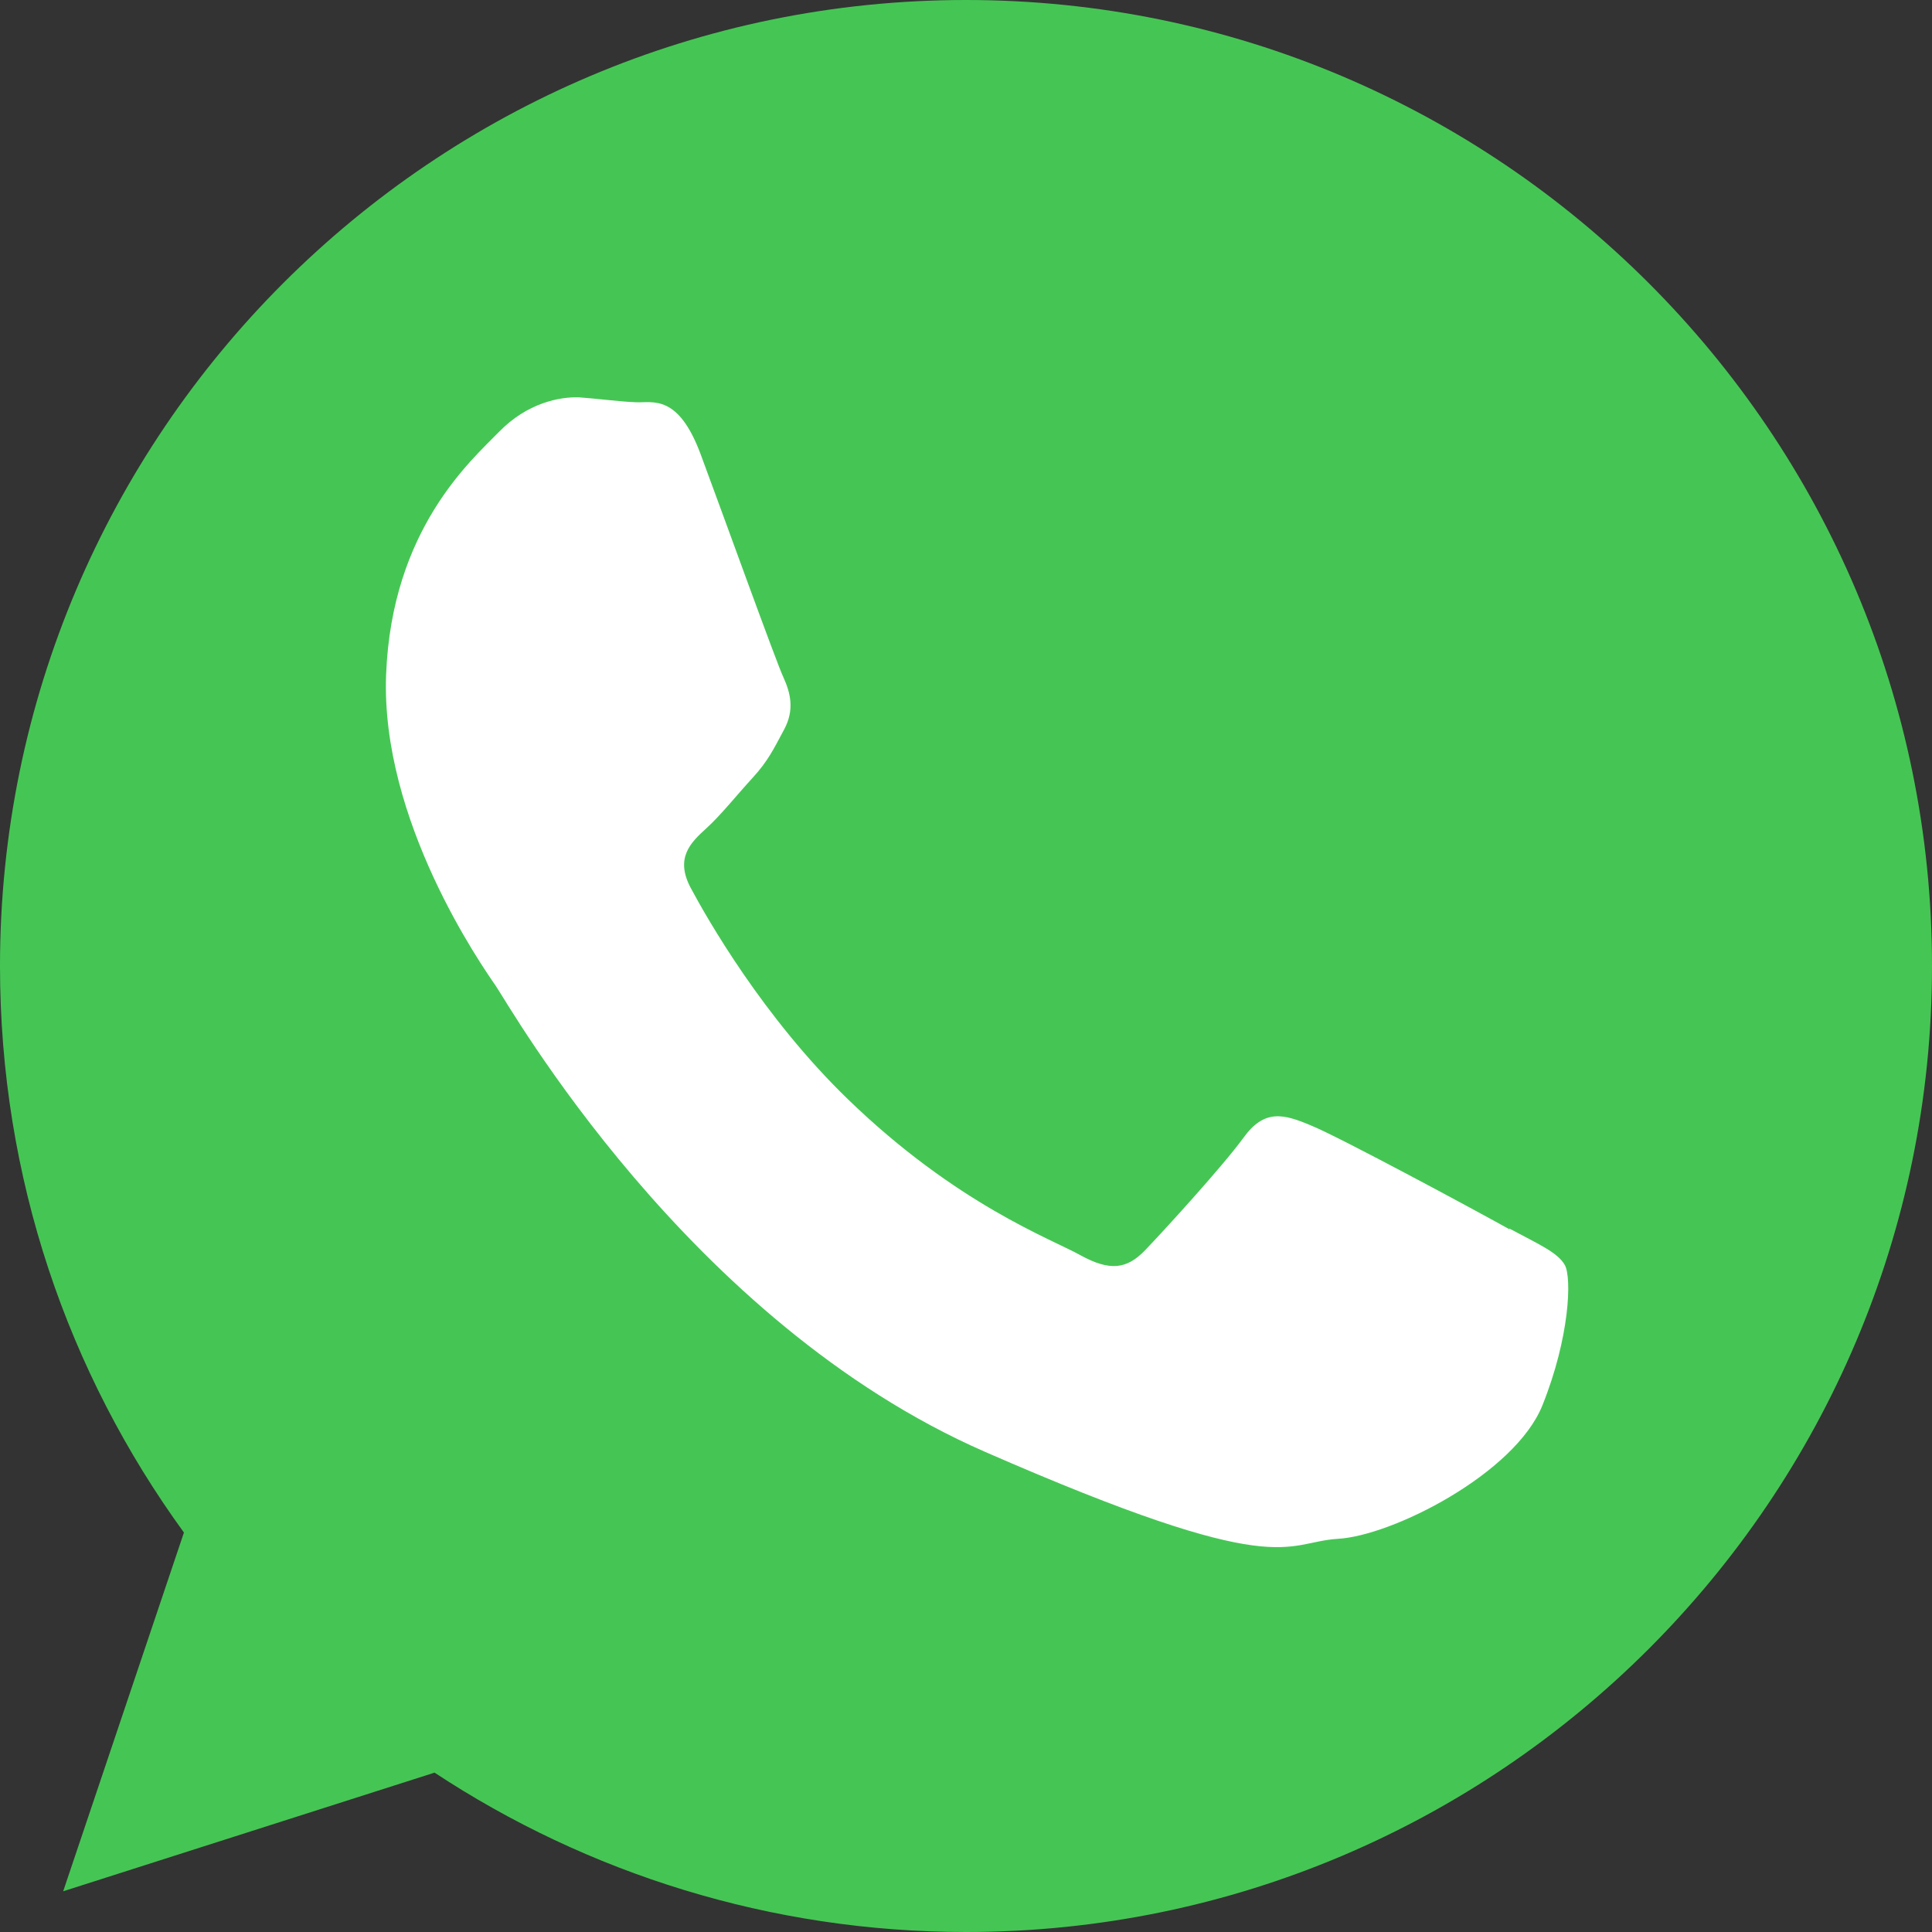 <?xml version="1.0" encoding="UTF-8"?>
<!DOCTYPE svg PUBLIC "-//W3C//DTD SVG 1.1//EN" "http://www.w3.org/Graphics/SVG/1.1/DTD/svg11.dtd">
<!-- Creator: CorelDRAW 2019 (64-Bit) -->
<svg xmlns="http://www.w3.org/2000/svg" xml:space="preserve" width="4.392mm" height="4.392mm" version="1.1" style="shape-rendering:geometricPrecision; text-rendering:geometricPrecision; image-rendering:optimizeQuality; fill-rule:evenodd; clip-rule:evenodd"
viewBox="0 0 27.52 27.52"
 xmlns:xlink="http://www.w3.org/1999/xlink"
 xmlns:xodm="http://www.corel.com/coreldraw/odm/2003">
 <rect x="0" y="0" width="27.52" height="27.52" fill="#333333" stroke="none"/>
 <defs>
  <style type="text/css">
   <![CDATA[
    .fil0 {fill:#45C654}
    .fil1 {fill:white}
   ]]>
  </style>
 </defs>
 <g id="Слой_x0020_1">
  <g id="_2850084103776">
   <path class="fil0" d="M13.76 27.52c-2.79,0 -5.4,-0.84 -7.57,-2.27l-5.29 1.69 1.72 -5.11c-1.65,-2.27 -2.62,-5.05 -2.62,-8.07 0,-7.59 6.17,-13.76 13.76,-13.76 7.59,0 13.76,6.17 13.76,13.76 0,7.59 -6.17,13.76 -13.76,13.76l0 0z"/>
   <path class="fil1" d="M21.5 17.51c-0.41,-0.23 -2.45,-1.33 -2.83,-1.48 -0.38,-0.16 -0.66,-0.24 -0.96,0.18 -0.3,0.41 -1.14,1.33 -1.4,1.6 -0.26,0.27 -0.5,0.3 -0.92,0.07 -0.41,-0.23 -1.76,-0.72 -3.31,-2.22 -1.21,-1.17 -2.01,-2.58 -2.24,-3.01 -0.23,-0.43 -0,-0.65 0.22,-0.85 0.2,-0.18 0.44,-0.48 0.66,-0.72 0.22,-0.24 0.3,-0.41 0.45,-0.69 0.15,-0.28 0.09,-0.52 -0.01,-0.74 -0.1,-0.21 -0.86,-2.32 -1.18,-3.18 -0.32,-0.86 -0.68,-0.73 -0.92,-0.74 -0.25,-0.01 -0.53,-0.05 -0.81,-0.07 -0.28,-0.01 -0.74,0.08 -1.14,0.49 -0.4,0.41 -1.53,1.39 -1.61,3.46 -0.08,2.08 1.36,4.14 1.56,4.43 0.2,0.29 2.74,4.79 6.97,6.64 4.23,1.85 4.25,1.29 5.02,1.24 0.78,-0.04 2.53,-0.93 2.92,-1.9 0.39,-0.97 0.42,-1.82 0.32,-2 -0.1,-0.18 -0.38,-0.3 -0.79,-0.52l0 0z"/>
  </g>
 </g>
</svg>
